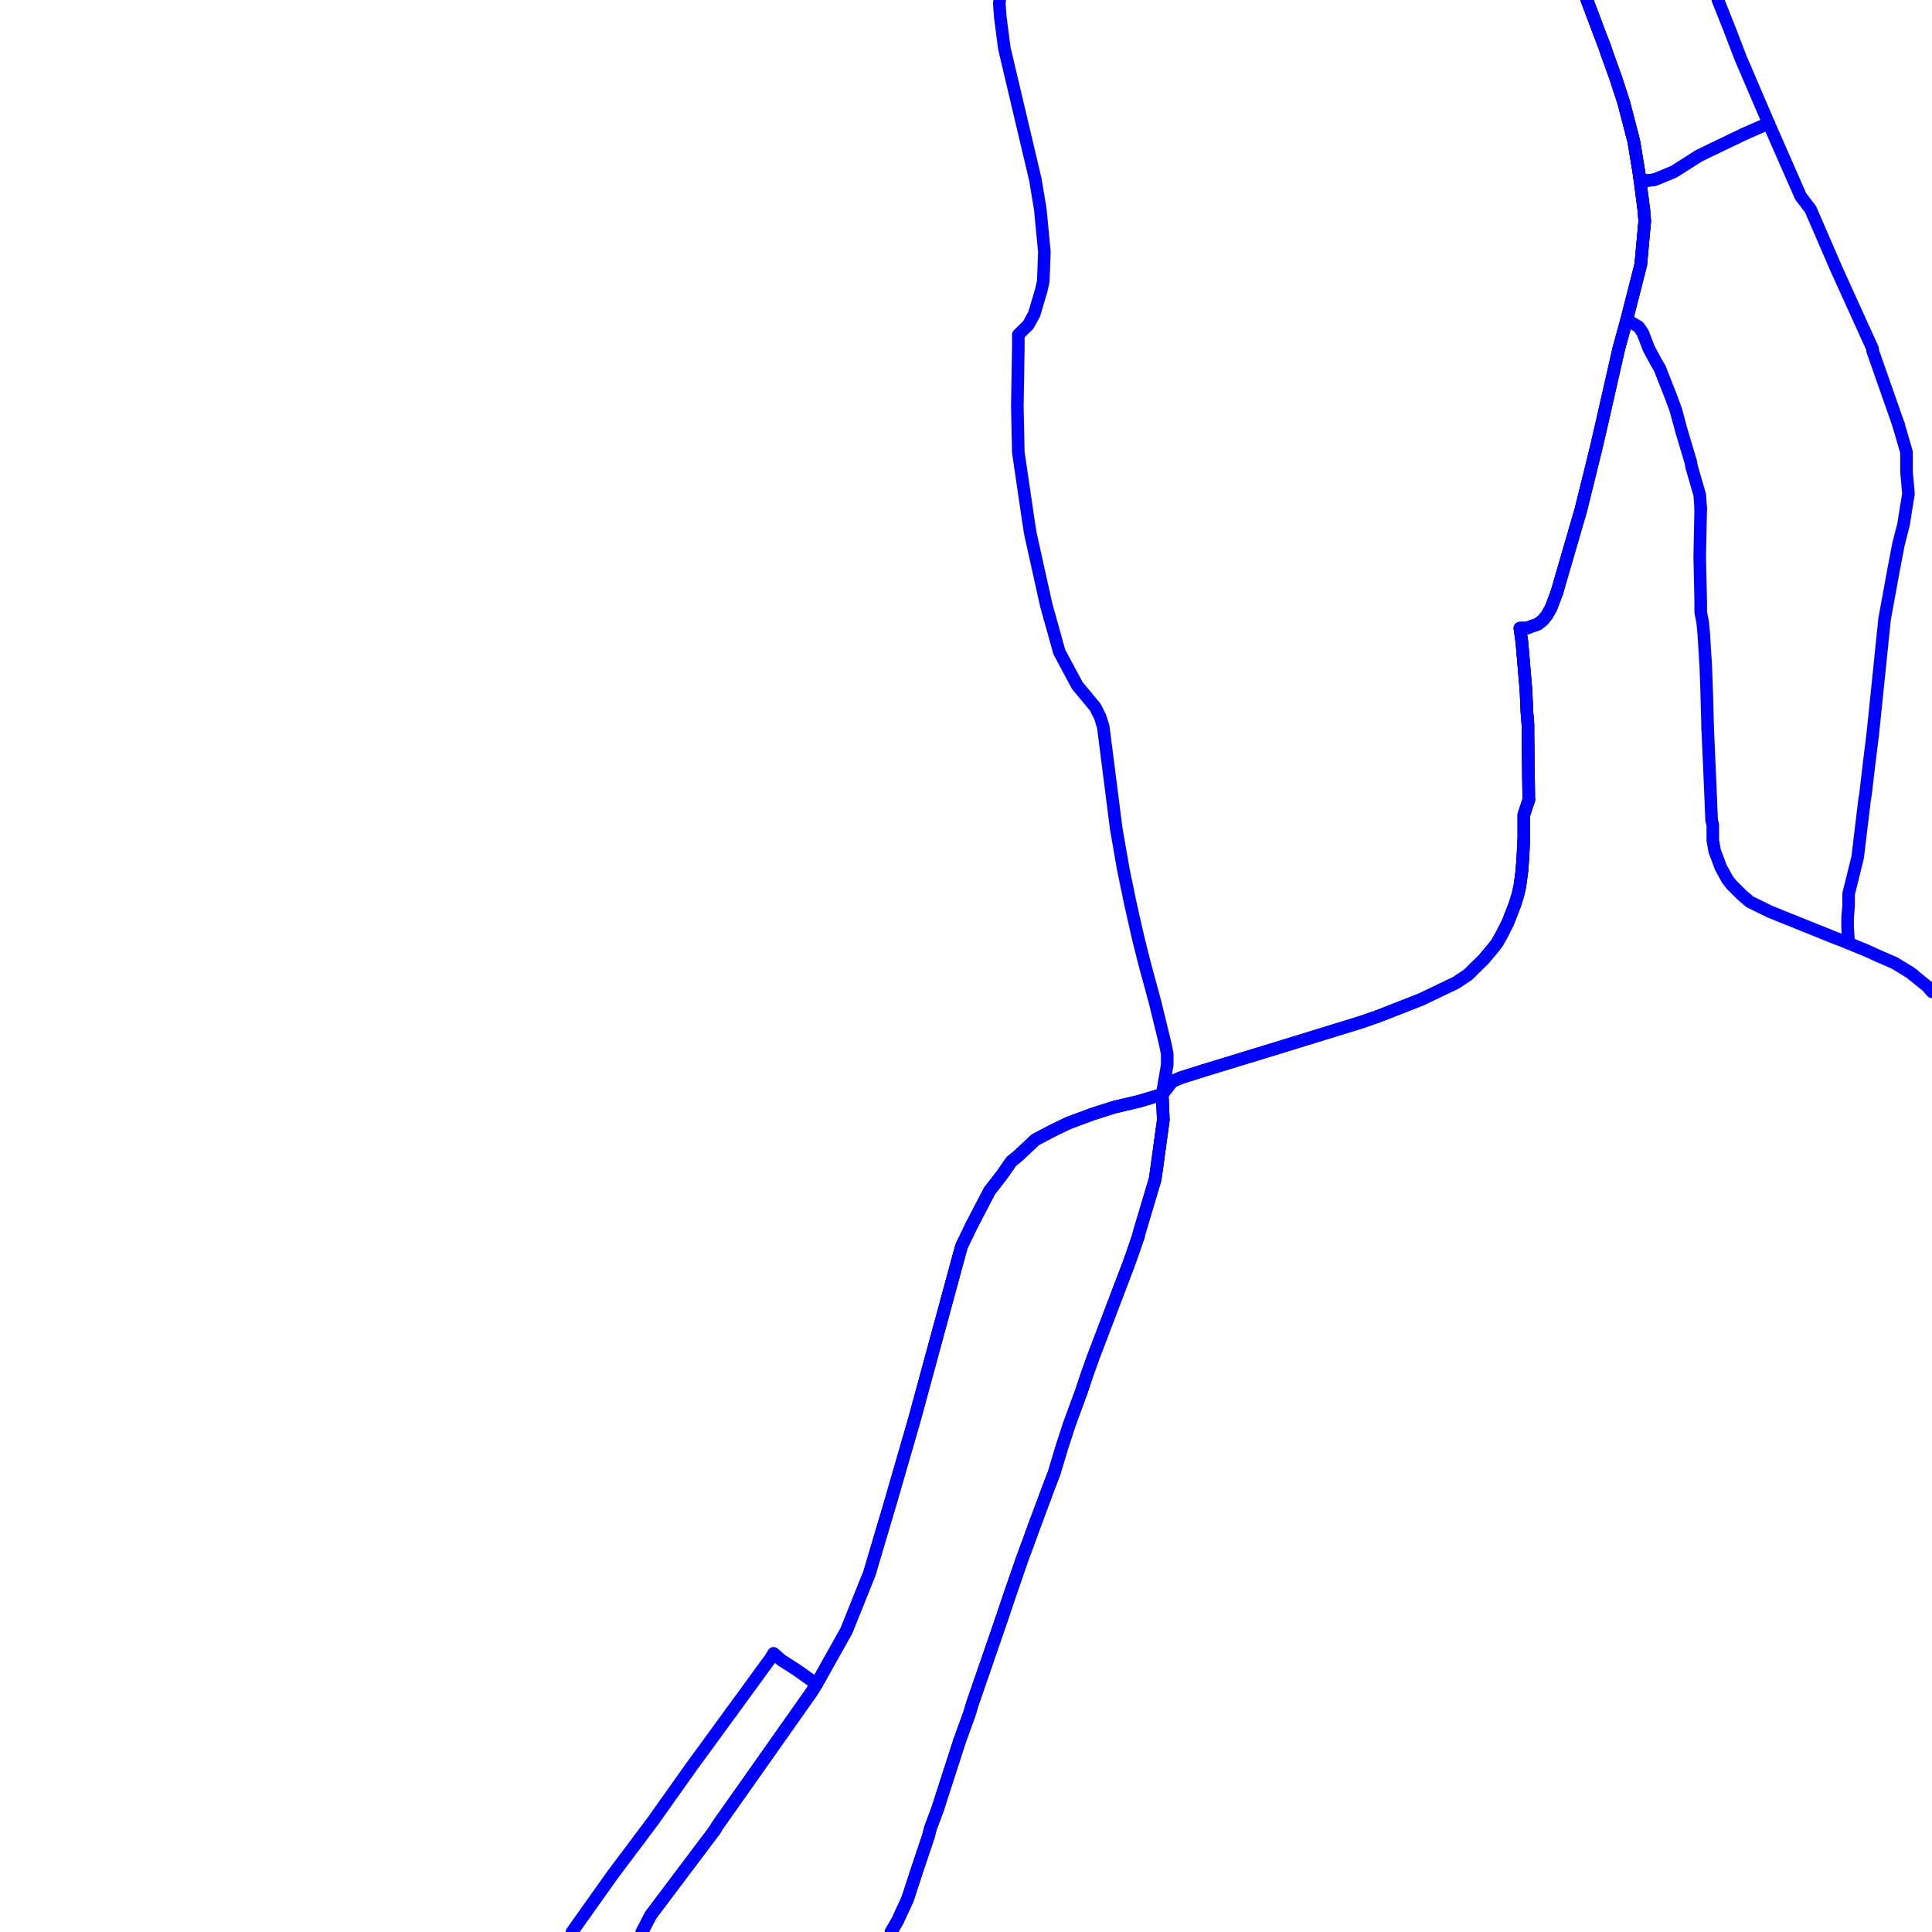 <?xml version="1.0" encoding="UTF-8"?>
<svg xmlns="http://www.w3.org/2000/svg" xmlns:xlink="http://www.w3.org/1999/xlink" width="576pt" height="576pt" viewBox="0 0 576 576" version="1.1">
<g id="surface1009909">
<path style="fill:none;stroke-width:3.75;stroke-linecap:round;stroke-linejoin:round;stroke:rgb(0%,0%,100%);stroke-opacity:1;stroke-miterlimit:10;" d="M 479.023 15.77 L 479.043 15.84 L 481.703 23.219 L 484.098 30.586 L 487.078 42.062 L 488.547 50.914 L 488.883 53.273 L 490.949 53.859 L 493.332 53.559 L 499.012 51.207 L 506.438 46.496 L 507.043 46.188 L 508.84 45.305 L 519.84 40.02 L 527.281 36.75 "/>
<path style="fill:none;stroke-width:3.75;stroke-linecap:round;stroke-linejoin:round;stroke:rgb(0%,0%,100%);stroke-opacity:1;stroke-miterlimit:10;" d="M 473.129 0 L 475.449 6.148 L 476.664 9.383 L 478.469 14.098 L 479.023 15.77 "/>
<path style="fill:none;stroke-width:3.75;stroke-linecap:round;stroke-linejoin:round;stroke:rgb(0%,0%,100%);stroke-opacity:1;stroke-miterlimit:10;" d="M 479.023 15.77 L 479.043 15.84 L 481.703 23.219 L 484.098 30.586 L 487.078 42.062 L 488.547 50.914 L 488.883 53.273 L 490.07 62.395 L 490.359 65.918 L 489.176 78.887 L 484.98 95.355 L 482.629 103.926 L 477.547 126.297 L 475.77 133.965 L 471.332 151.93 L 464.152 176.648 "/>
<path style="fill:none;stroke-width:3.75;stroke-linecap:round;stroke-linejoin:round;stroke:rgb(0%,0%,100%);stroke-opacity:1;stroke-miterlimit:10;" d="M 455.785 238.492 L 454.316 242.91 L 454.316 249.703 L 454.031 255.586 L 453.727 259.723 L 453.137 264.121 L 452.547 266.781 L 451.629 269.703 L 449.562 275.016 L 447.773 278.566 L 446.285 281.188 L 445.121 282.664 L 442.434 285.906 L 437.645 290.617 L 434.074 292.992 L 423.648 297.984 L 410.836 303.004 L 405.805 304.75 L 382.824 311.828 L 358.711 319.207 L 352.164 321.266 L 349.477 322.422 L 346.492 326.266 "/>
<path style="fill:none;stroke-width:3.75;stroke-linecap:round;stroke-linejoin:round;stroke:rgb(0%,0%,100%);stroke-opacity:1;stroke-miterlimit:10;" d="M 464.152 176.648 L 463.262 179.023 L 462.348 181.383 L 461.16 183.441 L 459.98 184.91 L 458.48 186.082 L 456.719 186.684 L 455.211 187.27 L 453.137 187.27 L 453.727 191.367 L 454.949 205.812 L 455.211 211.988 L 455.539 216.121 L 455.539 219.363 L 455.785 238.492 "/>
<path style="fill:none;stroke-width:3.75;stroke-linecap:round;stroke-linejoin:round;stroke:rgb(0%,0%,100%);stroke-opacity:1;stroke-miterlimit:10;" d="M 286.051 519.133 L 282.148 531.227 L 279.496 539.457 L 277.398 545.059 L 276.801 547.41 L 273.242 558.02 L 270.84 565.387 L 270.547 566.25 L 267.57 572.719 L 265.652 576 "/>
<path style="fill:none;stroke-width:3.75;stroke-linecap:round;stroke-linejoin:round;stroke:rgb(0%,0%,100%);stroke-opacity:1;stroke-miterlimit:10;" d="M 339.352 368.68 L 337.543 373.945 L 336.367 377.215 L 325.945 404.59 L 324.156 409.59 L 322.387 414.898 L 318.812 424.617 L 316.418 431.996 L 314.32 439.051 L 312.848 442.867 L 308.348 454.938 L 307.184 458.18 L 304.781 464.672 L 301.215 474.98 L 297.938 484.68 L 289.906 507.941 L 289.027 510.898 L 286.051 519.133 "/>
<path style="fill:none;stroke-width:3.75;stroke-linecap:round;stroke-linejoin:round;stroke:rgb(0%,0%,100%);stroke-opacity:1;stroke-miterlimit:10;" d="M 473.129 0 L 475.449 6.148 L 476.664 9.383 L 478.469 14.098 L 479.023 15.77 "/>
<path style="fill:none;stroke-width:3.75;stroke-linecap:round;stroke-linejoin:round;stroke:rgb(0%,0%,100%);stroke-opacity:1;stroke-miterlimit:10;" d="M 346.492 326.266 L 339.641 328.324 L 332.207 330.082 L 325.66 332.16 L 318.512 334.82 L 313.719 337.141 L 308.688 339.785 L 303.309 344.828 L 301.504 346.277 L 298.844 350.113 L 294.992 355.102 L 289.621 365.422 L 286.637 371.613 L 272.641 423.145 L 265.492 447.871 L 259.203 469.09 L 252.359 486.156 L 243.445 502.066 "/>
<path style="fill:none;stroke-width:3.75;stroke-linecap:round;stroke-linejoin:round;stroke:rgb(0%,0%,100%);stroke-opacity:1;stroke-miterlimit:10;" d="M 243.445 502.066 L 241.984 504.426 L 213.965 544.18 L 213.086 545.637 L 194.008 570.98 L 191.391 576 "/>
<path style="fill:none;stroke-width:3.75;stroke-linecap:round;stroke-linejoin:round;stroke:rgb(0%,0%,100%);stroke-opacity:1;stroke-miterlimit:10;" d="M 346.492 326.266 L 346.828 333.898 L 344.73 349.219 L 344.387 351.586 L 339.641 367.488 L 339.352 368.68 "/>
<path style="fill:none;stroke-width:3.75;stroke-linecap:round;stroke-linejoin:round;stroke:rgb(0%,0%,100%);stroke-opacity:1;stroke-miterlimit:10;" d="M 286.051 519.133 L 282.148 531.227 L 279.496 539.457 L 277.398 545.059 L 276.801 547.41 L 273.242 558.02 L 270.84 565.387 L 270.547 566.25 L 267.57 572.719 L 265.652 576 "/>
<path style="fill:none;stroke-width:3.75;stroke-linecap:round;stroke-linejoin:round;stroke:rgb(0%,0%,100%);stroke-opacity:1;stroke-miterlimit:10;" d="M 298.039 0 L 297.926 1.152 L 298.246 5.289 L 299.434 14.406 L 308.684 53.562 L 310.152 62.398 L 311.367 75.078 L 311.035 83.887 L 310.438 86.547 L 308.34 93.621 L 306.578 96.855 L 303.594 99.801 L 303.594 103.934 L 303.305 121.012 L 303.594 134.84 L 306.582 155.168 L 307.176 158.984 L 311.945 180.496 L 312.938 184.031 "/>
<path style="fill:none;stroke-width:3.75;stroke-linecap:round;stroke-linejoin:round;stroke:rgb(0%,0%,100%);stroke-opacity:1;stroke-miterlimit:10;" d="M 346.492 326.266 L 346.828 333.898 L 344.73 349.219 L 344.387 351.586 L 339.641 367.488 L 339.352 368.68 L 337.543 373.945 L 336.367 377.215 L 325.945 404.59 L 324.156 409.59 L 322.387 414.898 L 318.812 424.617 L 316.418 431.996 L 314.32 439.051 L 312.848 442.867 L 308.348 454.938 L 307.184 458.18 L 304.781 464.672 L 301.215 474.98 L 297.938 484.68 L 289.906 507.941 L 289.027 510.898 L 286.051 519.133 "/>
<path style="fill:none;stroke-width:3.75;stroke-linecap:round;stroke-linejoin:round;stroke:rgb(0%,0%,100%);stroke-opacity:1;stroke-miterlimit:10;" d="M 312.938 184.031 L 315.812 194.352 L 321.156 204.34 L 326.539 210.836 L 328.012 213.777 L 328.922 216.711 L 332.785 247.02 L 334.891 259.125 L 336.953 269.133 L 339.348 279.734 L 341.109 286.777 L 344.387 298.879 L 347.402 311.238 L 348 314.188 L 348 317.43 L 346.492 326.266 "/>
<path style="fill:none;stroke-width:3.75;stroke-linecap:round;stroke-linejoin:round;stroke:rgb(0%,0%,100%);stroke-opacity:1;stroke-miterlimit:10;" d="M 479.023 15.77 L 479.043 15.84 L 481.703 23.219 L 484.098 30.586 L 487.078 42.062 L 488.547 50.914 L 488.883 53.273 L 490.07 62.395 L 490.359 65.918 L 489.176 78.887 L 484.98 95.355 L 482.629 103.926 L 477.547 126.297 L 475.77 133.965 L 471.332 151.93 L 464.152 176.648 "/>
<path style="fill:none;stroke-width:3.75;stroke-linecap:round;stroke-linejoin:round;stroke:rgb(0%,0%,100%);stroke-opacity:1;stroke-miterlimit:10;" d="M 473.129 0 L 475.449 6.148 L 476.664 9.383 L 478.469 14.098 L 479.023 15.77 "/>
<path style="fill:none;stroke-width:3.75;stroke-linecap:round;stroke-linejoin:round;stroke:rgb(0%,0%,100%);stroke-opacity:1;stroke-miterlimit:10;" d="M 243.445 502.066 L 241.984 504.426 L 213.965 544.18 L 213.086 545.637 L 194.008 570.98 L 191.391 576 "/>
<path style="fill:none;stroke-width:3.75;stroke-linecap:round;stroke-linejoin:round;stroke:rgb(0%,0%,100%);stroke-opacity:1;stroke-miterlimit:10;" d="M 464.152 176.648 L 463.262 179.023 L 462.348 181.383 L 461.16 183.441 L 459.98 184.91 L 458.48 186.082 L 456.719 186.684 L 455.211 187.27 L 453.137 187.27 L 453.727 191.367 L 454.949 205.812 L 455.211 211.988 L 455.539 216.121 L 455.539 219.363 L 455.785 238.492 L 454.316 242.91 L 454.316 249.703 L 454.031 255.586 L 453.727 259.723 L 453.137 264.121 L 452.547 266.781 L 451.629 269.703 L 449.562 275.016 L 447.773 278.566 L 446.285 281.188 L 445.121 282.664 L 442.434 285.906 L 437.645 290.617 L 434.074 292.992 L 423.648 297.984 L 410.836 303.004 L 405.805 304.75 L 382.824 311.828 L 358.711 319.207 L 352.164 321.266 L 349.477 322.422 L 346.492 326.266 L 339.641 328.324 L 332.207 330.082 L 325.66 332.16 L 318.512 334.82 L 313.719 337.141 L 308.688 339.785 L 303.309 344.828 L 301.504 346.277 L 298.844 350.113 L 294.992 355.102 L 289.621 365.422 L 286.637 371.613 L 272.641 423.145 L 265.492 447.871 L 259.203 469.09 L 252.359 486.156 L 243.445 502.066 "/>
<path style="fill:none;stroke-width:3.75;stroke-linecap:round;stroke-linejoin:round;stroke:rgb(0%,0%,100%);stroke-opacity:1;stroke-miterlimit:10;" d="M 265.652 576 L 267.57 572.719 L 270.547 566.25 L 270.84 565.387 L 273.242 558.02 L 276.801 547.41 L 277.398 545.059 L 279.496 539.457 L 282.148 531.227 L 286.051 519.133 "/>
<path style="fill:none;stroke-width:3.75;stroke-linecap:round;stroke-linejoin:round;stroke:rgb(0%,0%,100%);stroke-opacity:1;stroke-miterlimit:10;" d="M 339.352 368.68 L 339.641 367.488 L 344.387 351.586 L 344.73 349.219 L 346.828 333.898 L 346.492 326.266 "/>
<path style="fill:none;stroke-width:3.75;stroke-linecap:round;stroke-linejoin:round;stroke:rgb(0%,0%,100%);stroke-opacity:1;stroke-miterlimit:10;" d="M 286.051 519.133 L 289.027 510.898 L 289.906 507.941 L 297.938 484.68 L 301.215 474.98 L 304.781 464.672 L 307.184 458.18 L 308.348 454.938 L 312.848 442.867 L 314.32 439.051 L 316.418 431.996 L 318.812 424.617 L 322.387 414.898 L 324.156 409.59 L 325.945 404.59 L 336.367 377.215 L 337.543 373.945 L 339.352 368.68 "/>
<path style="fill:none;stroke-width:3.75;stroke-linecap:round;stroke-linejoin:round;stroke:rgb(0%,0%,100%);stroke-opacity:1;stroke-miterlimit:10;" d="M 464.152 176.648 L 471.332 151.93 L 475.77 133.965 L 477.547 126.297 L 482.629 103.926 L 484.98 95.355 "/>
<path style="fill:none;stroke-width:3.75;stroke-linecap:round;stroke-linejoin:round;stroke:rgb(0%,0%,100%);stroke-opacity:1;stroke-miterlimit:10;" d="M 455.785 238.492 L 455.539 219.363 L 455.539 216.121 L 455.211 211.988 L 454.949 205.812 L 453.727 191.367 L 453.137 187.27 L 455.211 187.27 L 456.719 186.684 L 458.48 186.082 L 459.98 184.91 L 461.16 183.441 L 462.348 181.383 L 463.262 179.023 L 464.152 176.648 "/>
<path style="fill:none;stroke-width:3.75;stroke-linecap:round;stroke-linejoin:round;stroke:rgb(0%,0%,100%);stroke-opacity:1;stroke-miterlimit:10;" d="M 484.98 95.355 L 488.547 97.426 L 489.766 99.219 L 491.578 103.926 L 493.637 107.754 L 494.84 109.812 L 498.086 118.062 L 499.602 122.16 L 501.363 128.656 L 504.094 137.793 L 504.355 139.266 L 506.746 147.508 L 507.043 151.609 "/>
<path style="fill:none;stroke-width:3.75;stroke-linecap:round;stroke-linejoin:round;stroke:rgb(0%,0%,100%);stroke-opacity:1;stroke-miterlimit:10;" d="M 509.129 217.32 L 509.719 230.574 L 510.309 244.691 L 510.652 245.867 L 510.652 250.566 L 511.227 253.809 L 511.816 255.301 L 513.004 258.535 L 515.094 262.336 L 516.281 263.82 L 519.258 266.777 L 521.66 268.836 L 527.625 271.785 L 546.648 279.445 L 551.145 281.188 "/>
<path style="fill:none;stroke-width:3.75;stroke-linecap:round;stroke-linejoin:round;stroke:rgb(0%,0%,100%);stroke-opacity:1;stroke-miterlimit:10;" d="M 507.043 151.609 L 506.746 166.055 L 507.047 179.605 L 507.047 182.547 L 507.629 185.48 L 507.961 189.043 L 508.555 198.734 L 508.844 206.711 L 509.129 217.32 "/>
<path style="fill:none;stroke-width:3.75;stroke-linecap:round;stroke-linejoin:round;stroke:rgb(0%,0%,100%);stroke-opacity:1;stroke-miterlimit:10;" d="M 570.445 290.711 L 574.668 294.137 L 576 295.703 "/>
<path style="fill:none;stroke-width:3.75;stroke-linecap:round;stroke-linejoin:round;stroke:rgb(0%,0%,100%);stroke-opacity:1;stroke-miterlimit:10;" d="M 488.883 53.273 L 490.949 53.859 L 493.332 53.559 L 499.012 51.207 L 506.438 46.496 L 507.043 46.188 L 508.84 45.305 L 519.84 40.02 L 527.281 36.75 "/>
<path style="fill:none;stroke-width:3.75;stroke-linecap:round;stroke-linejoin:round;stroke:rgb(0%,0%,100%);stroke-opacity:1;stroke-miterlimit:10;" d="M 243.445 502.066 L 237.191 497.652 L 232.996 494.984 L 230.633 492.914 L 229.723 494.41 L 217.961 510.539 "/>
<path style="fill:none;stroke-width:3.75;stroke-linecap:round;stroke-linejoin:round;stroke:rgb(0%,0%,100%);stroke-opacity:1;stroke-miterlimit:10;" d="M 190.594 548.348 L 182.672 558.887 L 170.523 576 "/>
<path style="fill:none;stroke-width:3.75;stroke-linecap:round;stroke-linejoin:round;stroke:rgb(0%,0%,100%);stroke-opacity:1;stroke-miterlimit:10;" d="M 217.961 510.539 L 205.898 527.078 L 194.605 542.996 L 190.594 548.348 "/>
<path style="fill:none;stroke-width:3.75;stroke-linecap:round;stroke-linejoin:round;stroke:rgb(0%,0%,100%);stroke-opacity:1;stroke-miterlimit:10;" d="M 566.016 126.594 L 568.402 134.828 L 568.402 140.73 L 568.992 147.215 L 568.402 150.742 L 567.523 156.324 L 566.016 162.234 L 564.543 169.906 L 561.859 184.605 L 558.867 213.77 L 558.277 219.363 "/>
<path style="fill:none;stroke-width:3.75;stroke-linecap:round;stroke-linejoin:round;stroke:rgb(0%,0%,100%);stroke-opacity:1;stroke-miterlimit:10;" d="M 527.281 36.75 L 536.859 58.559 L 539.793 62.391 L 547.57 80.363 L 557.988 103.309 L 558.273 103.926 L 558.273 104.508 L 566.016 126.594 "/>
<path style="fill:none;stroke-width:3.75;stroke-linecap:round;stroke-linejoin:round;stroke:rgb(0%,0%,100%);stroke-opacity:1;stroke-miterlimit:10;" d="M 558.277 219.363 L 557.359 226.73 L 556.18 236.738 L 555.895 238.488 L 553.836 255.582 L 552.023 262.953 L 551.141 266.477 L 551.141 270.012 L 550.844 273.52 L 550.844 276.496 L 551.145 281.188 "/>
<path style="fill:none;stroke-width:3.75;stroke-linecap:round;stroke-linejoin:round;stroke:rgb(0%,0%,100%);stroke-opacity:1;stroke-miterlimit:10;" d="M 473.129 0 L 475.449 6.148 L 476.664 9.383 L 478.469 14.098 L 479.023 15.77 "/>
<path style="fill:none;stroke-width:3.75;stroke-linecap:round;stroke-linejoin:round;stroke:rgb(0%,0%,100%);stroke-opacity:1;stroke-miterlimit:10;" d="M 346.492 326.266 L 339.641 328.324 L 332.207 330.082 L 325.66 332.16 L 318.512 334.82 L 313.719 337.141 L 308.688 339.785 L 303.309 344.828 L 301.504 346.277 L 298.844 350.113 L 294.992 355.102 L 289.621 365.422 L 286.637 371.613 L 272.641 423.145 L 265.492 447.871 L 259.203 469.09 L 252.359 486.156 L 243.445 502.066 "/>
<path style="fill:none;stroke-width:3.75;stroke-linecap:round;stroke-linejoin:round;stroke:rgb(0%,0%,100%);stroke-opacity:1;stroke-miterlimit:10;" d="M 243.445 502.066 L 241.984 504.426 L 213.965 544.18 L 213.086 545.637 L 194.008 570.98 L 191.391 576 "/>
<path style="fill:none;stroke-width:3.75;stroke-linecap:round;stroke-linejoin:round;stroke:rgb(0%,0%,100%);stroke-opacity:1;stroke-miterlimit:10;" d="M 346.492 326.266 L 349.477 322.422 L 352.164 321.266 L 358.711 319.207 L 382.824 311.828 L 405.805 304.75 L 410.836 303.004 L 423.648 297.984 L 434.074 292.992 L 437.645 290.617 L 442.434 285.906 L 445.121 282.664 L 446.285 281.188 L 447.773 278.566 L 449.562 275.016 L 451.629 269.703 L 452.547 266.781 L 453.137 264.121 L 453.727 259.723 L 454.031 255.586 L 454.316 249.703 L 454.316 242.91 L 455.785 238.492 "/>
<path style="fill:none;stroke-width:3.75;stroke-linecap:round;stroke-linejoin:round;stroke:rgb(0%,0%,100%);stroke-opacity:1;stroke-miterlimit:10;" d="M 484.98 95.355 L 489.176 78.887 L 490.359 65.918 L 490.07 62.395 L 488.883 53.273 "/>
<path style="fill:none;stroke-width:3.75;stroke-linecap:round;stroke-linejoin:round;stroke:rgb(0%,0%,100%);stroke-opacity:1;stroke-miterlimit:10;" d="M 488.883 53.273 L 488.547 50.914 L 487.078 42.062 L 484.098 30.586 L 481.703 23.219 L 479.043 15.84 L 479.023 15.77 "/>
<path style="fill:none;stroke-width:3.75;stroke-linecap:round;stroke-linejoin:round;stroke:rgb(0%,0%,100%);stroke-opacity:1;stroke-miterlimit:10;" d="M 551.145 281.188 L 553.246 282.086 L 556.18 283.262 L 560.055 285.039 L 564.84 287.105 L 569.629 290.039 L 570.445 290.711 "/>
<path style="fill:none;stroke-width:3.75;stroke-linecap:round;stroke-linejoin:round;stroke:rgb(0%,0%,100%);stroke-opacity:1;stroke-miterlimit:10;" d="M 512.184 0 L 515.684 8.805 L 518.961 17.332 L 527.281 36.75 "/>
</g>
</svg>
